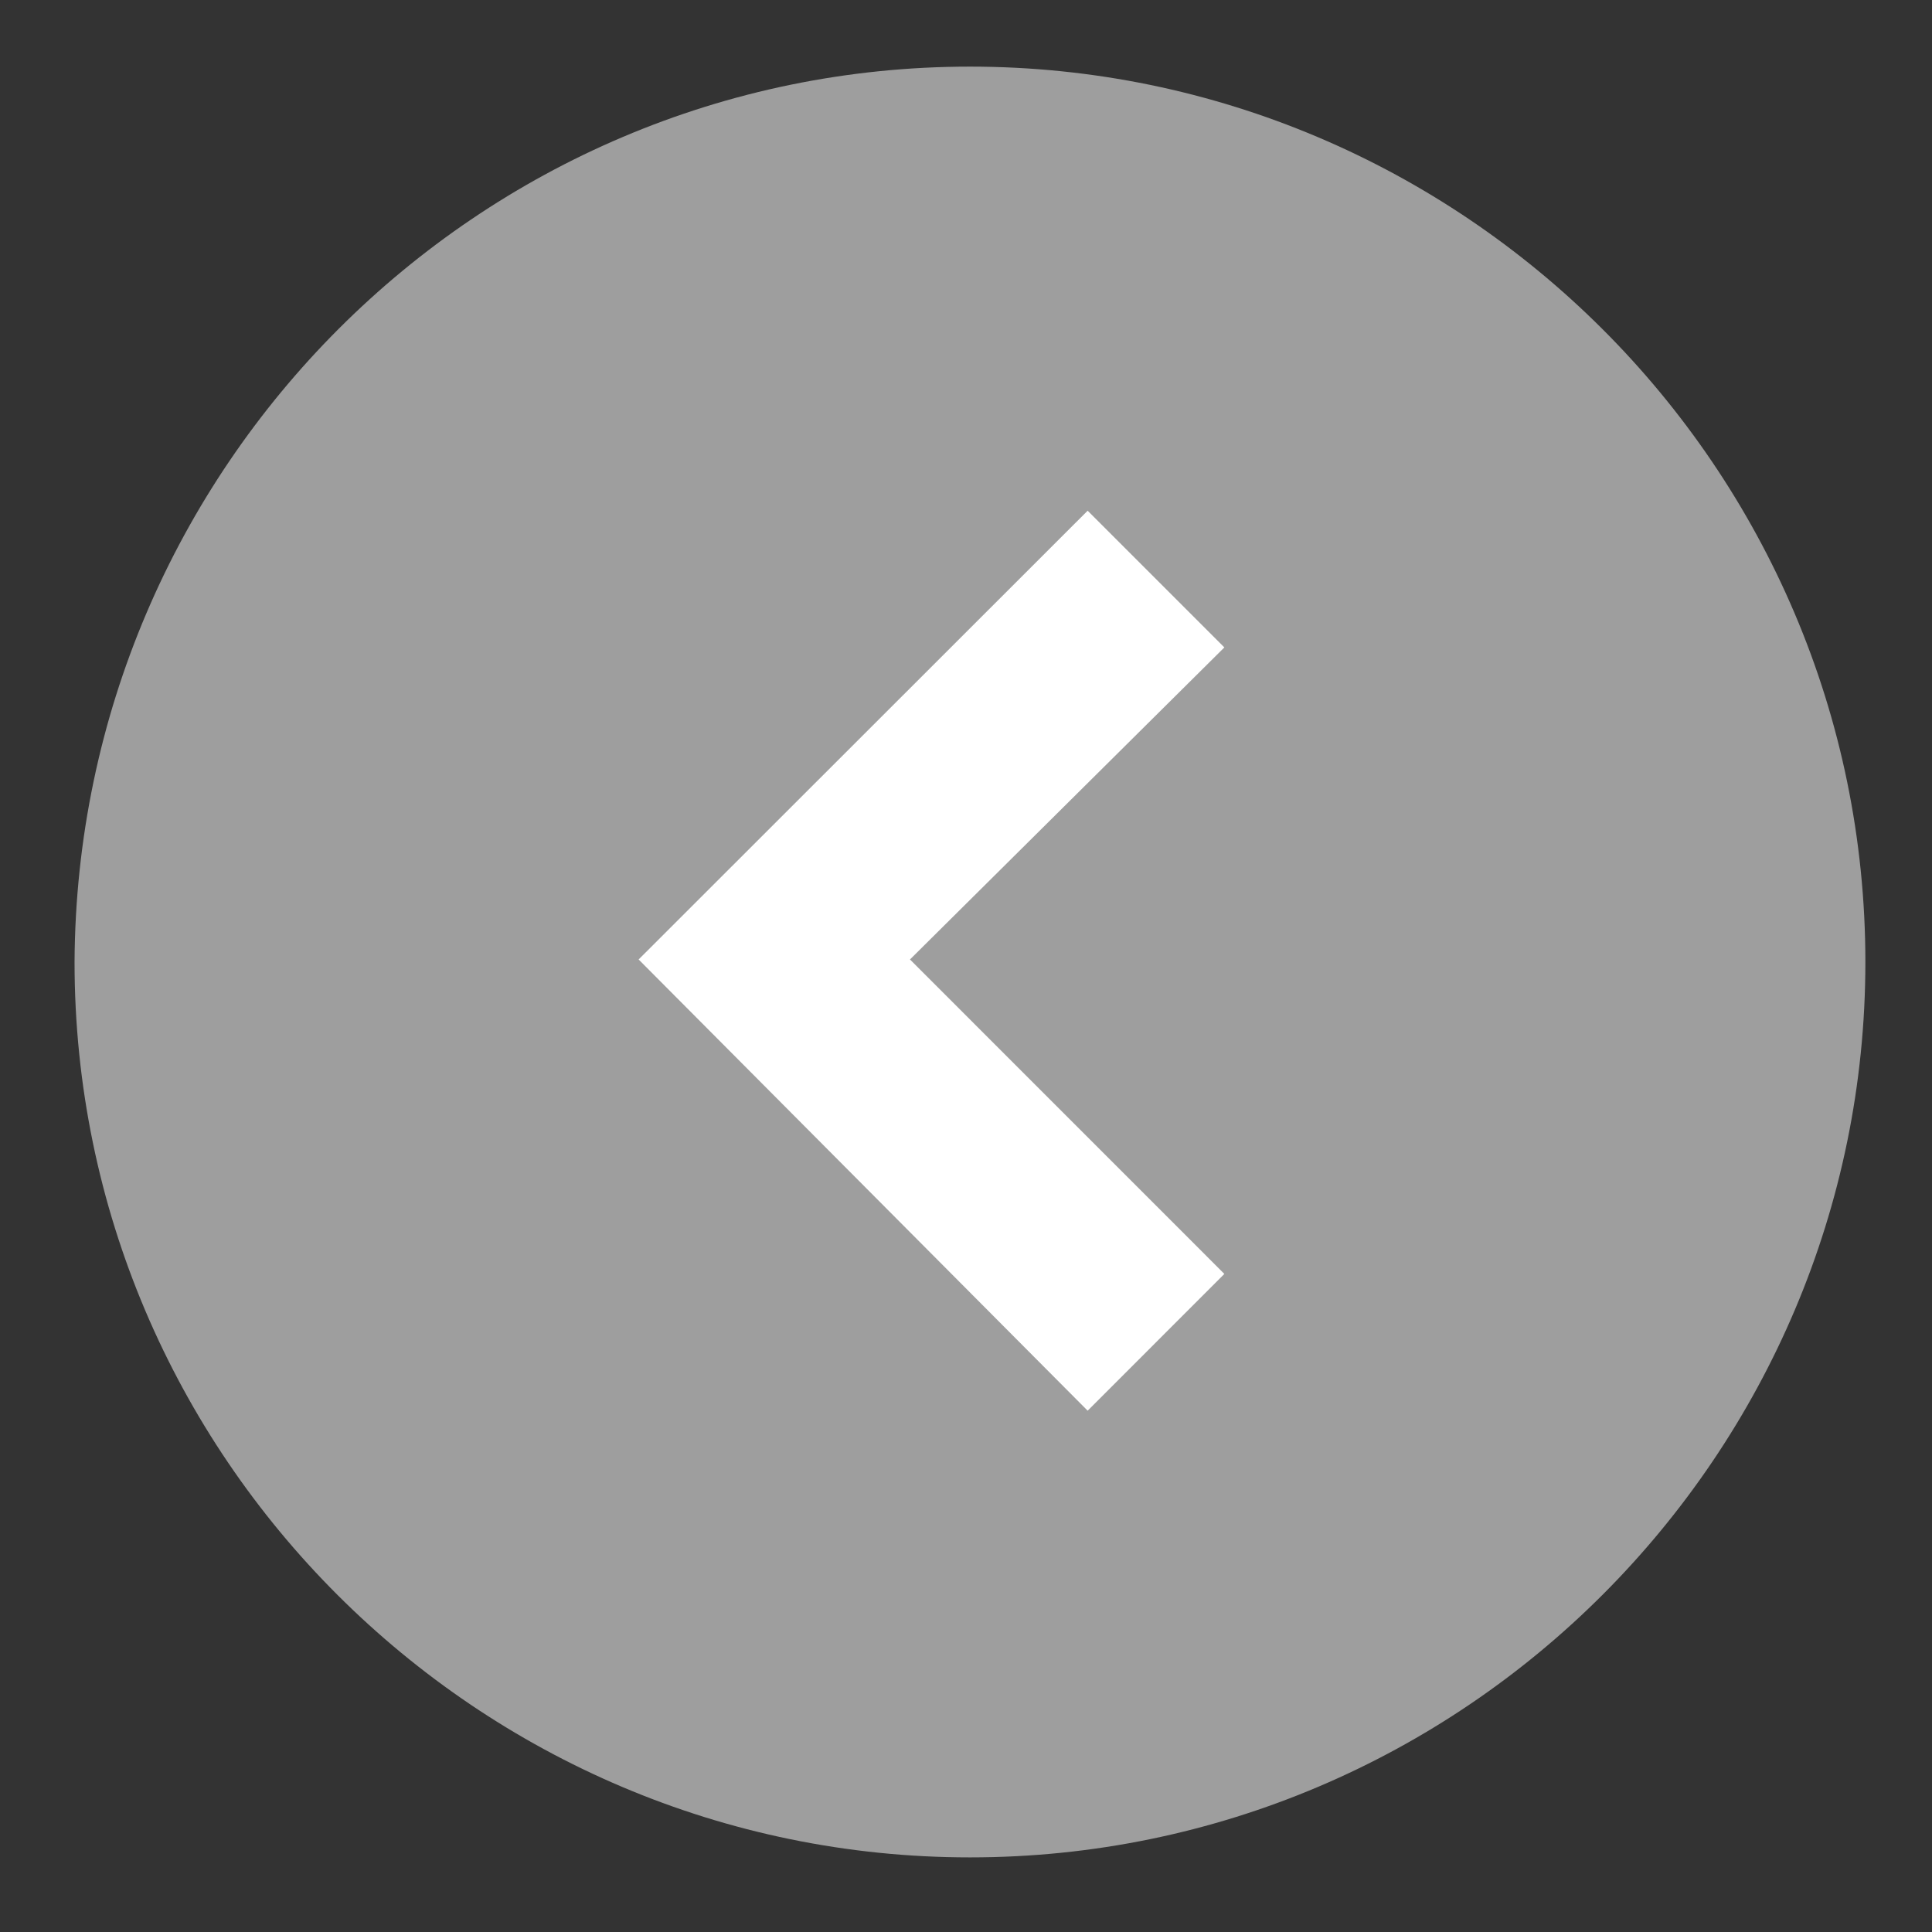 <?xml version="1.0" encoding="UTF-8"?>
<svg width="29px" height="29px" viewBox="0 0 29 29" version="1.1" xmlns="http://www.w3.org/2000/svg" xmlns:xlink="http://www.w3.org/1999/xlink">
    <rect x="0" y="0" width="29" height="29" fill="#333333" stroke="none"/>
    <title>icon-arrow-down copy</title>
    <g id="Page-1" stroke="none" stroke-width="1" fill="none" fill-rule="evenodd">
        <g id="3.0---ConfigTool---Frontages-v2" transform="translate(-74, -128)" fill-rule="nonzero">
            <g id="Group-11" transform="translate(74.695, 106.991)">
                <g id="icon-arrow-down-copy" transform="translate(13.805, 35.509) scale(-1, 1) rotate(-90) translate(-13.805, -35.509) translate(0.305, 22.009)">
                    <g id="Page-1-Copy" transform="translate(13.5, 13.5) rotate(90) translate(-13.5, -13.5) translate(0, 0)">
                        <path d="M13.44,0 C6.054,0 0,6.016 0,13.44 C0,20.826 6.017,26.88 13.44,26.88 C20.827,26.88 26.881,20.864 26.881,13.44 C26.843,6.016 20.827,0 13.44,0" id="Fill-1" fill="#9E9E9E"></path>
                        <polygon id="Fill-3" fill="#FFFFFF" points="18.414 13.402 11.674 6.666 9.622 8.718 14.341 13.402 9.622 18.122 11.674 20.175"></polygon>
                    </g>
                </g>
            </g>
        </g>
    </g>
</svg>
